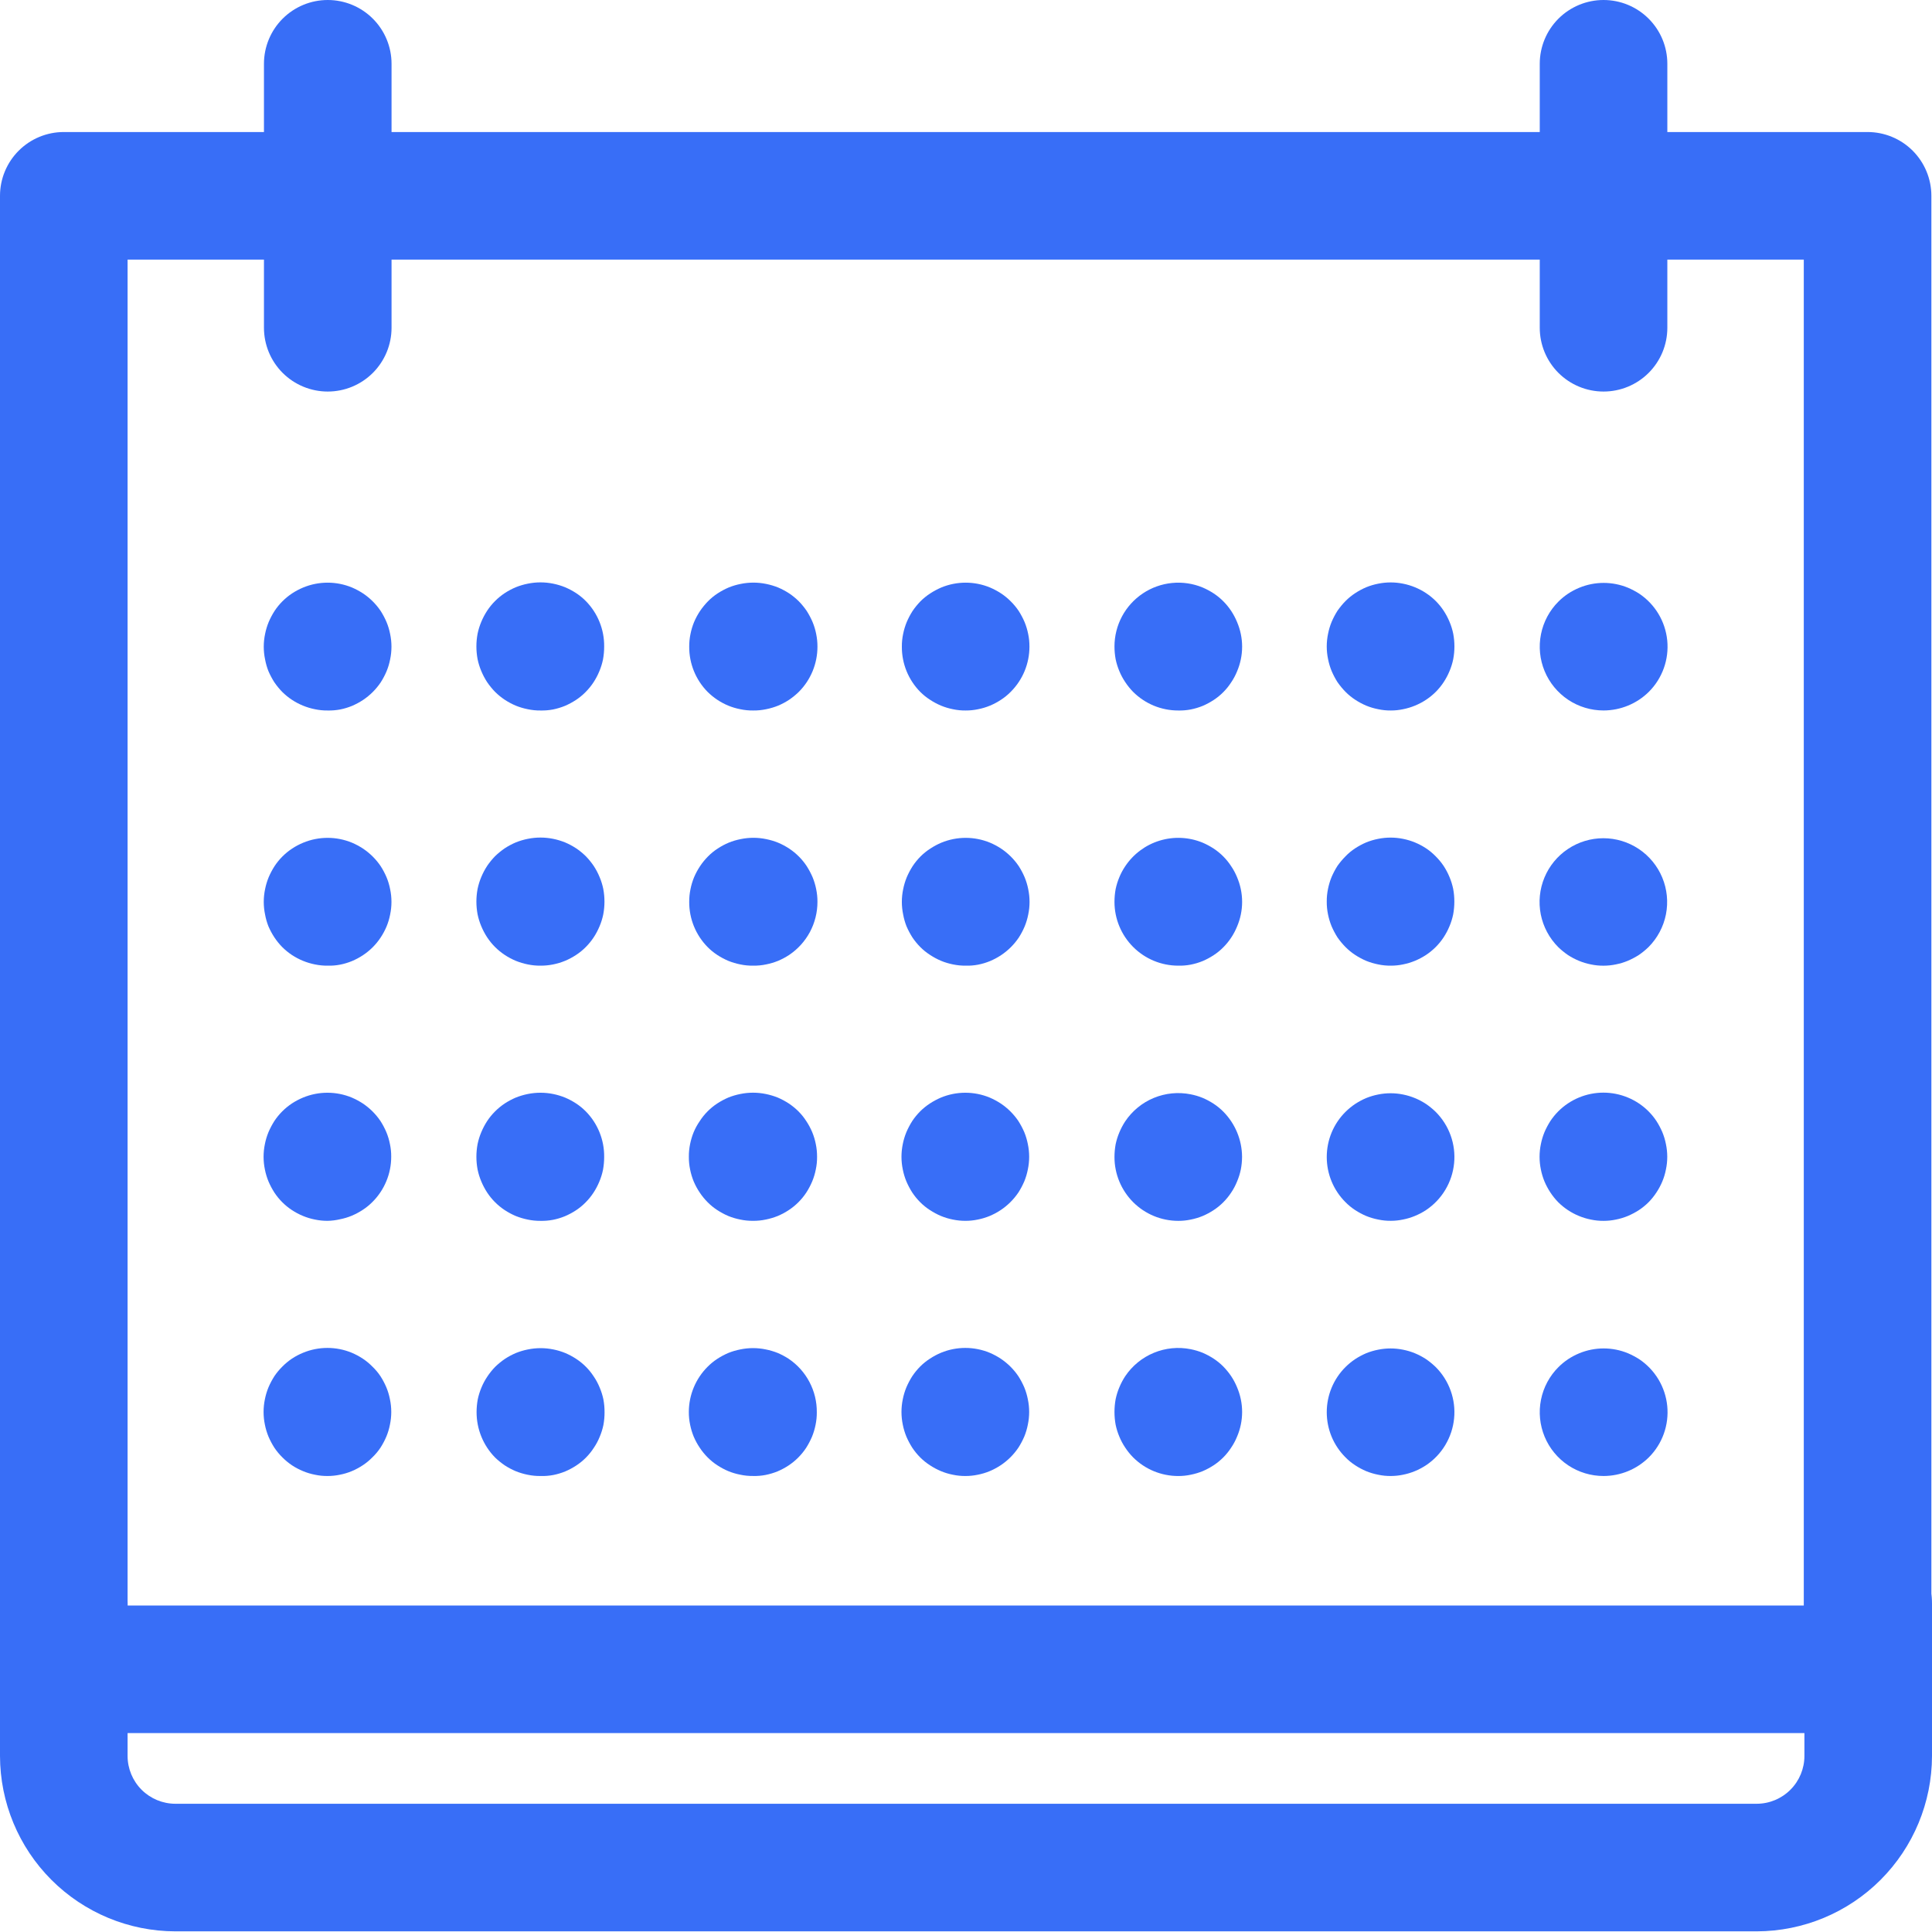 <?xml version="1.0" encoding="UTF-8"?> <svg xmlns="http://www.w3.org/2000/svg" width="80" height="80" viewBox="0 0 80 80" fill="none"><path d="M77.332 71.763H2.641C1.941 71.763 1.269 71.484 0.774 70.989C0.278 70.494 0 69.822 0 69.121V8.108C0 7.408 0.278 6.736 0.774 6.24C1.269 5.745 1.941 5.467 2.641 5.467H77.332C78.033 5.467 78.704 5.745 79.2 6.24C79.695 6.736 79.974 7.408 79.974 8.108V69.121C79.974 69.822 79.695 70.494 79.2 70.989C78.704 71.484 78.033 71.763 77.332 71.763ZM5.283 66.48H74.691V10.75H5.283V66.48Z" fill="#386EF7"></path><path d="M13.571 16.213C12.871 16.213 12.199 15.935 11.703 15.44C11.208 14.944 10.93 14.273 10.93 13.572V2.641C10.93 1.941 11.208 1.269 11.703 0.774C12.199 0.278 12.871 0 13.571 0C14.272 0 14.944 0.278 15.439 0.774C15.934 1.269 16.213 1.941 16.213 2.641V13.572C16.213 14.273 15.934 14.944 15.439 15.44C14.944 15.935 14.272 16.213 13.571 16.213Z" fill="#386EF7"></path><path d="M66.399 16.213C65.699 16.213 65.027 15.935 64.531 15.44C64.036 14.944 63.758 14.273 63.758 13.572V2.641C63.758 1.941 64.036 1.269 64.531 0.774C65.027 0.278 65.699 0 66.399 0C67.1 0 67.772 0.278 68.267 0.774C68.763 1.269 69.041 1.941 69.041 2.641V13.572C69.041 14.273 68.763 14.944 68.267 15.44C67.772 15.935 67.1 16.213 66.399 16.213Z" fill="#386EF7"></path><path d="M72.741 79.973H7.264C5.338 79.97 3.492 79.204 2.131 77.843C0.769 76.481 0.003 74.635 0 72.709V66.401C0 65.701 0.278 65.029 0.774 64.533C1.269 64.038 1.941 63.76 2.641 63.76C3.342 63.76 4.014 64.038 4.509 64.533C5.005 65.029 5.283 65.701 5.283 66.401V72.709C5.283 73.234 5.492 73.738 5.863 74.11C6.235 74.481 6.739 74.69 7.264 74.69H72.741C73.266 74.689 73.768 74.48 74.139 74.108C74.509 73.737 74.717 73.234 74.717 72.709V66.401C74.717 65.701 74.995 65.029 75.491 64.533C75.986 64.038 76.658 63.76 77.359 63.76C78.059 63.76 78.731 64.038 79.226 64.533C79.722 65.029 80 65.701 80 66.401V72.709C79.997 74.634 79.232 76.479 77.871 77.841C76.511 79.202 74.666 79.969 72.741 79.973Z" fill="#386EF7"></path><path d="M13.566 29.42C13.388 29.422 13.211 29.404 13.037 29.367C12.869 29.334 12.705 29.284 12.546 29.219C12.385 29.153 12.231 29.072 12.086 28.976C11.942 28.881 11.808 28.771 11.685 28.649C11.564 28.525 11.454 28.39 11.357 28.247C11.264 28.101 11.183 27.947 11.114 27.788C11.053 27.632 11.007 27.471 10.977 27.307C10.903 26.959 10.903 26.599 10.977 26.25C11.01 26.082 11.06 25.918 11.125 25.759C11.193 25.599 11.274 25.446 11.368 25.299C11.559 25.009 11.807 24.762 12.097 24.57C12.242 24.475 12.396 24.393 12.556 24.327C13.203 24.06 13.928 24.06 14.575 24.327C14.733 24.395 14.885 24.476 15.029 24.57C15.319 24.763 15.568 25.011 15.763 25.299C15.857 25.446 15.938 25.599 16.006 25.759C16.072 25.918 16.121 26.082 16.154 26.25C16.228 26.599 16.228 26.959 16.154 27.307C16.121 27.475 16.072 27.64 16.006 27.798C15.938 27.958 15.857 28.111 15.763 28.258C15.568 28.546 15.319 28.794 15.029 28.987C14.885 29.081 14.733 29.163 14.575 29.23C14.416 29.295 14.252 29.345 14.083 29.378C13.913 29.41 13.739 29.424 13.566 29.42Z" fill="#386EF7"></path><path d="M22.381 29.42C22.203 29.422 22.026 29.404 21.852 29.367C21.683 29.333 21.516 29.284 21.356 29.219C21.197 29.152 21.045 29.07 20.901 28.976C20.757 28.88 20.623 28.771 20.5 28.649C20.379 28.525 20.27 28.39 20.172 28.247C20.077 28.102 19.996 27.948 19.929 27.787C19.862 27.629 19.811 27.465 19.776 27.296C19.71 26.947 19.71 26.589 19.776 26.239C19.811 26.071 19.862 25.907 19.929 25.748C19.996 25.588 20.077 25.434 20.172 25.289C20.363 24.999 20.612 24.751 20.901 24.559C21.045 24.465 21.197 24.384 21.356 24.317C21.516 24.252 21.683 24.203 21.852 24.169C22.201 24.097 22.56 24.097 22.909 24.169C23.077 24.203 23.241 24.252 23.4 24.317C23.559 24.384 23.711 24.465 23.855 24.559C24 24.654 24.134 24.764 24.256 24.887C24.502 25.136 24.696 25.432 24.826 25.756C24.957 26.081 25.022 26.428 25.017 26.778C25.017 26.956 25.001 27.132 24.969 27.307C24.934 27.475 24.883 27.64 24.816 27.798C24.75 27.959 24.668 28.113 24.573 28.258C24.477 28.402 24.368 28.536 24.245 28.659C24.124 28.782 23.989 28.892 23.844 28.987C23.7 29.081 23.548 29.162 23.39 29.23C23.231 29.294 23.066 29.344 22.898 29.378C22.728 29.41 22.554 29.424 22.381 29.42Z" fill="#386EF7"></path><path d="M31.181 29.42C31.003 29.422 30.826 29.404 30.652 29.367C30.482 29.334 30.316 29.284 30.156 29.219C29.997 29.152 29.845 29.071 29.701 28.976C29.557 28.88 29.423 28.77 29.3 28.649C28.809 28.151 28.535 27.478 28.539 26.779C28.538 26.601 28.555 26.424 28.592 26.25C28.625 26.082 28.675 25.917 28.74 25.759C28.808 25.598 28.891 25.444 28.988 25.299C29.085 25.156 29.195 25.022 29.316 24.898C29.437 24.774 29.572 24.665 29.717 24.57C29.861 24.476 30.013 24.395 30.172 24.327C30.332 24.262 30.498 24.212 30.668 24.179C31.017 24.107 31.376 24.107 31.725 24.179C31.895 24.213 32.061 24.263 32.221 24.327C32.38 24.395 32.532 24.476 32.676 24.57C32.82 24.666 32.954 24.776 33.077 24.898C33.198 25.022 33.308 25.156 33.405 25.299C33.498 25.445 33.58 25.599 33.648 25.759C33.713 25.917 33.763 26.082 33.796 26.25C33.832 26.424 33.85 26.601 33.849 26.779C33.849 27.126 33.781 27.469 33.649 27.79C33.517 28.111 33.322 28.403 33.077 28.649C32.953 28.769 32.819 28.879 32.676 28.976C32.532 29.071 32.38 29.152 32.221 29.219C32.061 29.284 31.895 29.333 31.725 29.367C31.546 29.405 31.363 29.423 31.181 29.42Z" fill="#386EF7"></path><path d="M57.597 29.42C57.42 29.422 57.242 29.404 57.069 29.367C56.899 29.334 56.733 29.285 56.572 29.219C56.414 29.152 56.262 29.071 56.118 28.976C55.973 28.882 55.838 28.772 55.716 28.649C55.594 28.525 55.483 28.39 55.383 28.247C55.29 28.101 55.209 27.947 55.141 27.788C55.075 27.629 55.026 27.464 54.993 27.296C54.919 26.948 54.919 26.588 54.993 26.24C55.026 26.072 55.075 25.907 55.141 25.748C55.209 25.589 55.29 25.435 55.383 25.289C55.483 25.146 55.594 25.011 55.716 24.887C55.838 24.764 55.973 24.654 56.118 24.56C56.262 24.465 56.414 24.384 56.572 24.317C56.733 24.251 56.899 24.202 57.069 24.169C57.409 24.1 57.759 24.1 58.099 24.169C58.267 24.202 58.432 24.252 58.59 24.317C58.751 24.383 58.905 24.464 59.05 24.56C59.34 24.751 59.588 24.999 59.779 25.289C59.874 25.434 59.956 25.588 60.022 25.748C60.089 25.907 60.14 26.071 60.175 26.24C60.241 26.589 60.241 26.947 60.175 27.296C60.14 27.465 60.089 27.629 60.022 27.788C59.956 27.948 59.874 28.102 59.779 28.247C59.588 28.537 59.34 28.785 59.05 28.976C58.905 29.072 58.751 29.153 58.59 29.219C58.432 29.284 58.267 29.334 58.099 29.367C57.934 29.402 57.766 29.42 57.597 29.42Z" fill="#386EF7"></path><path d="M48.79 29.42C48.443 29.421 48.099 29.353 47.778 29.221C47.457 29.088 47.166 28.894 46.92 28.649C46.798 28.524 46.688 28.388 46.592 28.242C46.496 28.099 46.414 27.947 46.349 27.788C46.282 27.629 46.231 27.465 46.196 27.296C46.164 27.122 46.148 26.945 46.148 26.768C46.148 26.334 46.256 25.906 46.46 25.523C46.665 25.14 46.961 24.814 47.322 24.573C47.683 24.331 48.098 24.183 48.53 24.14C48.962 24.097 49.398 24.161 49.799 24.327C49.957 24.395 50.109 24.476 50.253 24.57C50.398 24.665 50.533 24.775 50.655 24.898C50.777 25.021 50.887 25.155 50.982 25.299C51.078 25.445 51.159 25.598 51.225 25.759C51.292 25.917 51.344 26.082 51.379 26.25C51.452 26.599 51.452 26.959 51.379 27.307C51.344 27.475 51.292 27.64 51.225 27.798C51.16 27.958 51.079 28.11 50.982 28.253C50.793 28.546 50.545 28.796 50.253 28.987C50.109 29.081 49.957 29.163 49.799 29.23C49.639 29.295 49.472 29.345 49.302 29.378C49.134 29.41 48.962 29.424 48.79 29.42Z" fill="#386EF7"></path><path d="M39.985 29.42C39.808 29.422 39.631 29.404 39.457 29.367C39.289 29.334 39.124 29.284 38.966 29.219C38.807 29.152 38.655 29.071 38.511 28.976C38.364 28.882 38.228 28.772 38.105 28.649C37.613 28.151 37.34 27.478 37.344 26.779C37.342 26.601 37.36 26.424 37.397 26.25C37.43 26.082 37.48 25.918 37.545 25.759C37.613 25.599 37.694 25.446 37.788 25.299C37.885 25.156 37.994 25.022 38.115 24.898C38.239 24.774 38.375 24.665 38.522 24.57C38.666 24.476 38.818 24.395 38.976 24.327C39.623 24.06 40.348 24.06 40.994 24.327C41.153 24.395 41.305 24.476 41.449 24.57C41.594 24.665 41.728 24.775 41.85 24.898C41.974 25.02 42.086 25.155 42.183 25.299C42.276 25.446 42.358 25.599 42.426 25.759C42.491 25.918 42.541 26.082 42.574 26.25C42.611 26.424 42.628 26.601 42.627 26.779C42.627 27.126 42.558 27.47 42.425 27.791C42.292 28.112 42.096 28.403 41.85 28.649C41.728 28.772 41.594 28.882 41.449 28.976C41.305 29.071 41.153 29.152 40.994 29.219C40.836 29.284 40.671 29.334 40.503 29.367C40.333 29.403 40.159 29.421 39.985 29.42Z" fill="#386EF7"></path><path d="M66.404 29.419C65.881 29.42 65.369 29.266 64.934 28.976C64.499 28.685 64.159 28.273 63.959 27.789C63.759 27.306 63.706 26.774 63.809 26.261C63.911 25.748 64.163 25.277 64.534 24.908C64.657 24.785 64.791 24.676 64.935 24.58C65.08 24.485 65.234 24.403 65.395 24.337C66.041 24.07 66.767 24.07 67.413 24.337C67.573 24.405 67.726 24.487 67.873 24.58C68.198 24.797 68.471 25.083 68.673 25.419C68.874 25.754 68.998 26.13 69.037 26.519C69.075 26.908 69.027 27.301 68.895 27.669C68.763 28.037 68.551 28.372 68.274 28.648C67.776 29.14 67.104 29.416 66.404 29.419Z" fill="#386EF7"></path><path d="M13.566 39.986C13.388 39.988 13.211 39.97 13.037 39.934C12.869 39.9 12.705 39.851 12.546 39.786C12.385 39.72 12.231 39.638 12.086 39.543C11.942 39.447 11.808 39.337 11.685 39.215C11.563 39.09 11.453 38.954 11.357 38.808C11.263 38.664 11.182 38.512 11.114 38.354C11.053 38.199 11.007 38.038 10.977 37.873C10.903 37.525 10.903 37.165 10.977 36.817C11.01 36.648 11.06 36.484 11.125 36.325C11.193 36.166 11.274 36.012 11.368 35.866C11.559 35.576 11.807 35.328 12.097 35.137C12.242 35.041 12.396 34.96 12.556 34.894C13.203 34.627 13.928 34.627 14.575 34.894C14.733 34.961 14.885 35.042 15.029 35.137C15.319 35.33 15.568 35.577 15.763 35.866C15.857 36.012 15.938 36.166 16.006 36.325C16.072 36.484 16.121 36.648 16.154 36.817C16.228 37.165 16.228 37.525 16.154 37.873C16.121 38.041 16.072 38.206 16.006 38.365C15.939 38.523 15.858 38.675 15.763 38.819C15.57 39.111 15.321 39.36 15.029 39.553C14.885 39.648 14.733 39.729 14.575 39.796C14.416 39.861 14.252 39.911 14.083 39.944C13.913 39.977 13.739 39.991 13.566 39.986Z" fill="#386EF7"></path><path d="M22.381 39.986C22.203 39.988 22.026 39.97 21.852 39.934C21.683 39.9 21.516 39.85 21.356 39.785C21.197 39.718 21.045 39.637 20.901 39.542C20.612 39.351 20.363 39.103 20.172 38.813C20.077 38.668 19.996 38.514 19.929 38.354C19.862 38.196 19.811 38.031 19.776 37.862C19.71 37.513 19.71 37.155 19.776 36.806C19.811 36.638 19.862 36.473 19.929 36.315C19.996 36.154 20.077 36 20.172 35.855C20.27 35.712 20.379 35.577 20.5 35.453C20.624 35.333 20.758 35.223 20.901 35.126C21.045 35.032 21.197 34.95 21.356 34.883C21.516 34.818 21.683 34.769 21.852 34.735C22.201 34.664 22.56 34.664 22.909 34.735C23.077 34.769 23.241 34.819 23.4 34.883C23.559 34.95 23.711 35.032 23.855 35.126C23.998 35.222 24.133 35.332 24.256 35.453C24.377 35.577 24.486 35.712 24.584 35.855C24.679 36 24.76 36.154 24.827 36.315C24.894 36.473 24.945 36.638 24.98 36.806C25.046 37.155 25.046 37.513 24.98 37.862C24.945 38.031 24.894 38.196 24.827 38.354C24.76 38.514 24.679 38.668 24.584 38.813C24.488 38.958 24.378 39.092 24.256 39.215C24.134 39.338 24 39.448 23.855 39.542C23.711 39.637 23.559 39.718 23.4 39.785C23.241 39.85 23.077 39.9 22.909 39.934C22.735 39.97 22.558 39.987 22.381 39.986Z" fill="#386EF7"></path><path d="M31.181 39.986C31.003 39.988 30.826 39.971 30.652 39.934C30.482 39.9 30.316 39.851 30.156 39.786C29.997 39.718 29.845 39.637 29.701 39.543C29.556 39.448 29.422 39.338 29.3 39.215C28.809 38.717 28.535 38.044 28.539 37.345C28.538 37.167 28.555 36.99 28.592 36.817C28.625 36.648 28.675 36.484 28.74 36.325C28.808 36.165 28.891 36.011 28.988 35.866C29.084 35.721 29.194 35.587 29.316 35.464C29.437 35.341 29.572 35.231 29.717 35.137C29.861 35.042 30.013 34.961 30.172 34.894C30.332 34.828 30.498 34.779 30.668 34.746C31.017 34.673 31.376 34.673 31.725 34.746C31.895 34.78 32.061 34.829 32.221 34.894C32.38 34.961 32.532 35.042 32.676 35.137C32.965 35.328 33.214 35.576 33.405 35.866C33.498 36.012 33.58 36.166 33.648 36.325C33.713 36.484 33.763 36.648 33.796 36.817C33.832 36.99 33.85 37.167 33.849 37.345C33.849 37.779 33.742 38.207 33.538 38.591C33.333 38.974 33.037 39.301 32.676 39.543C32.532 39.637 32.38 39.718 32.221 39.786C32.061 39.85 31.895 39.9 31.725 39.934C31.546 39.972 31.363 39.989 31.181 39.986Z" fill="#386EF7"></path><path d="M57.595 39.986C57.417 39.988 57.24 39.971 57.067 39.934C56.897 39.9 56.73 39.851 56.57 39.786C56.412 39.718 56.26 39.637 56.116 39.543C55.971 39.448 55.836 39.338 55.714 39.215C55.592 39.091 55.481 38.957 55.381 38.814C55.288 38.667 55.207 38.514 55.138 38.354C55.073 38.195 55.024 38.031 54.99 37.863C54.954 37.689 54.936 37.512 54.938 37.334C54.936 37.157 54.954 36.98 54.99 36.806C55.024 36.638 55.073 36.473 55.138 36.315C55.207 36.155 55.288 36.001 55.381 35.855C55.481 35.714 55.592 35.581 55.714 35.459C55.834 35.333 55.969 35.221 56.116 35.126C56.26 35.032 56.412 34.95 56.57 34.883C56.73 34.818 56.897 34.768 57.067 34.735C57.407 34.666 57.757 34.666 58.097 34.735C58.265 34.768 58.43 34.818 58.588 34.883C58.749 34.949 58.903 35.031 59.048 35.126C59.193 35.222 59.328 35.334 59.449 35.459C59.571 35.58 59.681 35.713 59.777 35.855C59.872 36 59.954 36.154 60.02 36.315C60.087 36.473 60.138 36.638 60.173 36.806C60.206 36.98 60.221 37.157 60.221 37.334C60.221 37.512 60.205 37.688 60.173 37.863C60.138 38.031 60.087 38.196 60.02 38.354C59.954 38.514 59.872 38.668 59.777 38.814C59.586 39.103 59.338 39.351 59.048 39.543C58.903 39.638 58.749 39.719 58.588 39.786C58.43 39.851 58.265 39.9 58.097 39.934C57.932 39.969 57.764 39.986 57.595 39.986Z" fill="#386EF7"></path><path d="M48.79 39.986C48.089 39.986 47.417 39.708 46.922 39.212C46.427 38.717 46.148 38.045 46.148 37.345C46.148 37.167 46.164 36.991 46.196 36.816C46.231 36.648 46.282 36.483 46.349 36.325C46.414 36.166 46.496 36.013 46.592 35.871C46.931 35.362 47.436 34.986 48.021 34.808C48.605 34.63 49.234 34.66 49.799 34.893C49.957 34.961 50.109 35.042 50.253 35.136C50.545 35.328 50.793 35.578 50.982 35.871C51.079 36.013 51.16 36.166 51.225 36.325C51.292 36.483 51.344 36.648 51.379 36.816C51.452 37.165 51.452 37.525 51.379 37.873C51.344 38.041 51.292 38.206 51.225 38.364C51.159 38.525 51.078 38.679 50.982 38.824C50.887 38.968 50.777 39.103 50.655 39.225C50.533 39.349 50.398 39.459 50.253 39.553C50.109 39.647 49.957 39.729 49.799 39.796C49.639 39.861 49.472 39.911 49.302 39.944C49.134 39.976 48.962 39.99 48.79 39.986Z" fill="#386EF7"></path><path d="M39.987 39.986C39.81 39.988 39.633 39.97 39.459 39.934C39.291 39.9 39.126 39.851 38.968 39.786C38.809 39.718 38.657 39.637 38.514 39.543C38.367 39.448 38.23 39.339 38.107 39.215C37.985 39.092 37.875 38.958 37.779 38.814C37.686 38.667 37.604 38.514 37.536 38.354C37.475 38.199 37.429 38.038 37.399 37.873C37.325 37.525 37.325 37.165 37.399 36.817C37.432 36.648 37.482 36.484 37.547 36.325C37.615 36.166 37.696 36.012 37.79 35.866C37.886 35.721 37.995 35.587 38.117 35.464C38.241 35.341 38.377 35.231 38.524 35.137C38.668 35.042 38.82 34.961 38.978 34.894C39.625 34.627 40.35 34.627 40.996 34.894C41.155 34.961 41.307 35.042 41.451 35.137C41.741 35.33 41.99 35.577 42.185 35.866C42.279 36.012 42.36 36.166 42.428 36.325C42.493 36.484 42.543 36.648 42.576 36.817C42.65 37.165 42.65 37.525 42.576 37.873C42.543 38.041 42.493 38.206 42.428 38.365C42.36 38.524 42.279 38.678 42.185 38.824C41.99 39.113 41.741 39.36 41.451 39.553C41.307 39.648 41.155 39.729 40.996 39.796C40.838 39.861 40.673 39.911 40.505 39.944C40.335 39.977 40.161 39.991 39.987 39.986Z" fill="#386EF7"></path><path d="M66.402 39.987C66.225 39.989 66.047 39.971 65.874 39.934C65.706 39.901 65.541 39.852 65.382 39.786C65.222 39.72 65.068 39.639 64.923 39.544C64.78 39.446 64.645 39.336 64.521 39.216C64.153 38.846 63.902 38.376 63.8 37.863C63.699 37.351 63.752 36.82 63.952 36.338C64.152 35.856 64.49 35.444 64.925 35.154C65.359 34.864 65.869 34.709 66.391 34.709C66.914 34.709 67.424 34.864 67.858 35.154C68.293 35.444 68.631 35.856 68.831 36.338C69.031 36.82 69.084 37.351 68.983 37.863C68.881 38.376 68.63 38.846 68.262 39.216C68.138 39.336 68.003 39.446 67.86 39.544C67.714 39.637 67.56 39.718 67.4 39.786C67.242 39.852 67.077 39.901 66.909 39.934C66.742 39.969 66.573 39.987 66.402 39.987Z" fill="#386EF7"></path><path d="M13.568 50.552C13.391 50.553 13.214 50.535 13.04 50.499C12.872 50.466 12.707 50.416 12.549 50.351C12.388 50.285 12.234 50.203 12.089 50.108C11.799 49.917 11.551 49.669 11.36 49.379C11.267 49.233 11.185 49.079 11.117 48.919C11.052 48.761 11.002 48.596 10.969 48.428C10.896 48.08 10.896 47.72 10.969 47.371C11.002 47.203 11.052 47.039 11.117 46.88C11.185 46.721 11.267 46.567 11.36 46.42C11.551 46.131 11.799 45.883 12.089 45.691C12.234 45.596 12.388 45.514 12.549 45.448C13.195 45.181 13.921 45.181 14.567 45.448C14.725 45.516 14.877 45.597 15.021 45.691C15.311 45.884 15.56 46.132 15.755 46.42C15.849 46.567 15.93 46.721 15.998 46.88C16.064 47.039 16.113 47.203 16.146 47.371C16.183 47.545 16.201 47.722 16.199 47.9C16.199 48.247 16.131 48.591 15.997 48.912C15.864 49.233 15.669 49.525 15.423 49.77C15.301 49.893 15.166 50.003 15.021 50.097C14.877 50.192 14.725 50.273 14.567 50.34C14.408 50.406 14.244 50.455 14.075 50.488C13.909 50.527 13.739 50.548 13.568 50.552Z" fill="#386EF7"></path><path d="M22.381 50.553C22.203 50.554 22.026 50.537 21.852 50.5C21.683 50.466 21.516 50.416 21.356 50.352C21.197 50.285 21.045 50.203 20.901 50.109C20.612 49.918 20.363 49.67 20.172 49.38C20.077 49.235 19.996 49.081 19.929 48.92C19.862 48.762 19.811 48.597 19.776 48.429C19.71 48.08 19.71 47.721 19.776 47.372C19.811 47.204 19.862 47.039 19.929 46.881C19.996 46.721 20.077 46.567 20.172 46.421C20.363 46.132 20.612 45.884 20.901 45.692C21.045 45.598 21.197 45.517 21.356 45.449C21.516 45.385 21.683 45.335 21.852 45.301C22.201 45.23 22.56 45.23 22.909 45.301C23.077 45.335 23.241 45.385 23.4 45.449C23.559 45.517 23.711 45.598 23.855 45.692C24 45.787 24.134 45.897 24.256 46.02C24.502 46.269 24.696 46.565 24.826 46.889C24.957 47.214 25.022 47.561 25.017 47.911C25.017 48.088 25.001 48.265 24.969 48.44C24.934 48.608 24.883 48.772 24.816 48.931C24.75 49.091 24.668 49.245 24.573 49.39C24.477 49.535 24.368 49.669 24.245 49.792C24.124 49.915 23.989 50.025 23.844 50.12C23.7 50.214 23.548 50.295 23.39 50.362C23.231 50.427 23.066 50.477 22.898 50.51C22.728 50.542 22.554 50.557 22.381 50.553Z" fill="#386EF7"></path><path d="M31.181 50.552C31.003 50.553 30.826 50.536 30.653 50.499C30.483 50.466 30.316 50.416 30.156 50.351C29.998 50.284 29.846 50.202 29.702 50.108C29.556 50.013 29.422 49.904 29.3 49.78C29.178 49.657 29.068 49.523 28.973 49.379C28.875 49.234 28.792 49.08 28.724 48.919C28.659 48.761 28.61 48.596 28.576 48.428C28.54 48.254 28.522 48.077 28.524 47.9C28.522 47.722 28.54 47.545 28.576 47.371C28.61 47.203 28.659 47.038 28.724 46.88C28.791 46.72 28.875 46.568 28.973 46.426C29.067 46.279 29.177 46.142 29.3 46.019C29.422 45.896 29.556 45.786 29.702 45.691C29.846 45.597 29.998 45.516 30.156 45.448C30.316 45.383 30.483 45.334 30.653 45.3C31.001 45.228 31.361 45.228 31.709 45.3C31.879 45.334 32.045 45.384 32.206 45.448C32.364 45.516 32.516 45.597 32.66 45.691C32.804 45.787 32.939 45.897 33.062 46.019C33.185 46.142 33.295 46.279 33.389 46.426C33.484 46.569 33.565 46.722 33.632 46.88C33.697 47.038 33.747 47.203 33.78 47.371C33.816 47.545 33.834 47.722 33.833 47.9C33.835 48.077 33.817 48.254 33.78 48.428C33.747 48.596 33.697 48.761 33.632 48.919C33.564 49.079 33.483 49.233 33.389 49.379C33.198 49.669 32.95 49.917 32.66 50.108C32.516 50.202 32.364 50.284 32.206 50.351C32.045 50.415 31.879 50.465 31.709 50.499C31.536 50.536 31.358 50.553 31.181 50.552Z" fill="#386EF7"></path><path d="M57.594 50.551C57.417 50.553 57.24 50.535 57.066 50.498C56.896 50.465 56.73 50.416 56.569 50.35C56.411 50.283 56.259 50.202 56.115 50.108C55.97 50.013 55.835 49.903 55.714 49.78C55.468 49.535 55.272 49.243 55.139 48.922C55.006 48.601 54.938 48.257 54.938 47.91C54.938 47.562 55.006 47.218 55.139 46.897C55.272 46.576 55.468 46.285 55.714 46.04C55.837 45.918 55.971 45.808 56.115 45.712C56.259 45.618 56.411 45.536 56.569 45.469C56.73 45.404 56.896 45.354 57.066 45.321C57.406 45.252 57.756 45.252 58.096 45.321C58.264 45.354 58.429 45.404 58.587 45.469C58.748 45.535 58.902 45.617 59.047 45.712C59.19 45.809 59.324 45.919 59.449 46.04C59.725 46.316 59.937 46.65 60.069 47.018C60.201 47.386 60.25 47.779 60.211 48.169C60.173 48.558 60.048 48.934 59.847 49.269C59.646 49.604 59.373 49.891 59.047 50.108C58.902 50.203 58.748 50.284 58.587 50.35C58.429 50.416 58.264 50.465 58.096 50.498C57.931 50.533 57.763 50.551 57.594 50.551Z" fill="#386EF7"></path><path d="M48.79 50.553C48.089 50.553 47.417 50.275 46.922 49.78C46.427 49.284 46.148 48.612 46.148 47.912C46.148 47.735 46.164 47.558 46.196 47.383C46.231 47.215 46.282 47.051 46.349 46.892C46.416 46.732 46.497 46.578 46.592 46.433C46.883 45.999 47.295 45.661 47.778 45.462C48.26 45.263 48.791 45.211 49.302 45.313C49.472 45.346 49.639 45.395 49.799 45.461C49.957 45.528 50.109 45.609 50.253 45.703C50.398 45.798 50.533 45.908 50.655 46.031C51.148 46.529 51.427 47.2 51.431 47.901C51.43 48.079 51.413 48.255 51.379 48.429C51.344 48.598 51.292 48.763 51.225 48.921C51.16 49.082 51.079 49.236 50.982 49.38C50.887 49.525 50.777 49.659 50.655 49.782C50.533 49.905 50.398 50.015 50.253 50.109C50.109 50.204 49.957 50.285 49.799 50.352C49.639 50.418 49.472 50.467 49.302 50.501C49.134 50.536 48.962 50.554 48.79 50.553Z" fill="#386EF7"></path><path d="M39.982 50.552C39.805 50.553 39.628 50.535 39.454 50.499C39.286 50.466 39.121 50.416 38.963 50.351C38.804 50.284 38.652 50.202 38.508 50.108C38.362 50.014 38.225 49.904 38.102 49.78C37.98 49.658 37.87 49.523 37.774 49.379C37.681 49.233 37.599 49.079 37.531 48.919C37.466 48.761 37.416 48.596 37.383 48.428C37.31 48.08 37.31 47.72 37.383 47.371C37.416 47.203 37.466 47.039 37.531 46.88C37.599 46.721 37.681 46.567 37.774 46.42C37.87 46.276 37.98 46.142 38.102 46.019C38.225 45.896 38.362 45.786 38.508 45.691C38.652 45.597 38.804 45.516 38.963 45.448C39.609 45.181 40.335 45.181 40.981 45.448C41.139 45.516 41.291 45.597 41.435 45.691C41.725 45.884 41.974 46.132 42.169 46.42C42.263 46.567 42.344 46.721 42.413 46.88C42.478 47.039 42.527 47.203 42.56 47.371C42.634 47.72 42.634 48.08 42.56 48.428C42.527 48.596 42.478 48.761 42.413 48.919C42.344 49.079 42.263 49.233 42.169 49.379C41.974 49.667 41.725 49.915 41.435 50.108C41.291 50.202 41.139 50.284 40.981 50.351C40.822 50.416 40.658 50.466 40.49 50.499C40.323 50.534 40.153 50.552 39.982 50.552Z" fill="#386EF7"></path><path d="M66.404 50.553C66.227 50.554 66.05 50.537 65.876 50.5C65.708 50.467 65.543 50.417 65.385 50.352C65.224 50.286 65.07 50.205 64.925 50.109C64.781 50.013 64.646 49.904 64.523 49.782C64.401 49.657 64.292 49.521 64.196 49.375C64.102 49.231 64.02 49.079 63.953 48.92C63.888 48.762 63.838 48.597 63.805 48.429C63.732 48.081 63.732 47.721 63.805 47.373C63.838 47.204 63.888 47.04 63.953 46.881C64.021 46.722 64.103 46.568 64.196 46.422C64.292 46.277 64.401 46.143 64.523 46.02C64.769 45.774 65.06 45.579 65.381 45.446C65.702 45.313 66.046 45.244 66.394 45.244C66.741 45.244 67.085 45.313 67.406 45.446C67.727 45.579 68.019 45.774 68.264 46.02C68.386 46.143 68.496 46.277 68.591 46.422C68.685 46.568 68.766 46.722 68.834 46.881C68.9 47.04 68.949 47.204 68.982 47.373C69.056 47.721 69.056 48.081 68.982 48.429C68.949 48.597 68.9 48.762 68.834 48.92C68.767 49.079 68.686 49.231 68.591 49.375C68.496 49.521 68.386 49.657 68.264 49.782C68.141 49.904 68.007 50.013 67.862 50.109C67.716 50.203 67.562 50.284 67.403 50.352C67.244 50.417 67.08 50.467 66.911 50.5C66.745 50.535 66.575 50.553 66.404 50.553Z" fill="#386EF7"></path><path d="M13.568 61.118C13.391 61.12 13.214 61.102 13.04 61.065C12.872 61.032 12.707 60.983 12.549 60.917C12.388 60.851 12.234 60.77 12.089 60.674C11.945 60.577 11.81 60.465 11.688 60.342C11.566 60.221 11.456 60.088 11.36 59.945C11.267 59.799 11.185 59.645 11.117 59.486C11.052 59.327 11.002 59.163 10.969 58.994C10.896 58.646 10.896 58.286 10.969 57.938C11.002 57.77 11.052 57.605 11.117 57.447C11.185 57.287 11.267 57.133 11.36 56.987C11.456 56.844 11.566 56.712 11.688 56.591C11.81 56.467 11.945 56.355 12.089 56.258C12.234 56.162 12.388 56.081 12.549 56.015C13.195 55.748 13.921 55.748 14.567 56.015C14.725 56.082 14.877 56.163 15.021 56.258C15.166 56.354 15.301 56.466 15.423 56.591C15.548 56.71 15.659 56.843 15.755 56.987C15.849 57.133 15.93 57.287 15.998 57.447C16.064 57.605 16.113 57.77 16.146 57.938C16.22 58.286 16.22 58.646 16.146 58.994C16.113 59.163 16.064 59.327 15.998 59.486C15.93 59.645 15.849 59.799 15.755 59.945C15.659 60.089 15.548 60.222 15.423 60.342C15.301 60.467 15.166 60.578 15.021 60.674C14.877 60.769 14.725 60.85 14.567 60.917C14.408 60.983 14.244 61.032 14.075 61.065C13.909 61.1 13.739 61.118 13.568 61.118Z" fill="#386EF7"></path><path d="M22.376 61.118C22.198 61.12 22.021 61.102 21.848 61.066C21.678 61.032 21.512 60.982 21.351 60.917C21.193 60.85 21.041 60.769 20.897 60.675C20.754 60.577 20.619 60.468 20.495 60.347C20.007 59.847 19.734 59.176 19.734 58.477C19.734 58.3 19.75 58.123 19.782 57.949C19.817 57.78 19.868 57.616 19.935 57.457C20 57.298 20.082 57.145 20.178 57.003C20.274 56.857 20.384 56.721 20.506 56.596C20.63 56.476 20.764 56.366 20.907 56.269C21.051 56.174 21.203 56.093 21.361 56.026C21.522 55.961 21.688 55.911 21.858 55.878C22.207 55.806 22.566 55.806 22.915 55.878C23.083 55.911 23.247 55.961 23.406 56.026C23.564 56.093 23.716 56.174 23.86 56.269C24.152 56.46 24.4 56.71 24.589 57.003C24.686 57.145 24.767 57.298 24.832 57.457C24.899 57.616 24.951 57.78 24.986 57.949C25.018 58.123 25.034 58.3 25.033 58.477C25.034 58.654 25.018 58.831 24.986 59.005C24.951 59.173 24.899 59.338 24.832 59.496C24.767 59.656 24.686 59.808 24.589 59.951C24.4 60.244 24.152 60.494 23.86 60.685C23.716 60.779 23.564 60.861 23.406 60.928C23.247 60.993 23.083 61.042 22.915 61.076C22.737 61.11 22.556 61.124 22.376 61.118Z" fill="#386EF7"></path><path d="M31.181 61.117C31.003 61.119 30.826 61.101 30.653 61.064C30.483 61.031 30.316 60.982 30.156 60.916C29.998 60.849 29.846 60.768 29.702 60.673C29.556 60.579 29.422 60.469 29.3 60.346C29.178 60.223 29.068 60.089 28.973 59.944C28.875 59.799 28.792 59.645 28.724 59.485C28.659 59.326 28.61 59.162 28.576 58.993C28.54 58.82 28.522 58.643 28.523 58.465C28.524 58.118 28.592 57.774 28.726 57.453C28.859 57.132 29.054 56.84 29.3 56.595C29.422 56.472 29.556 56.362 29.702 56.267C29.846 56.173 29.998 56.092 30.156 56.024C30.316 55.959 30.483 55.91 30.653 55.877C31.001 55.804 31.361 55.804 31.709 55.877C31.879 55.91 32.045 55.96 32.206 56.024C32.364 56.092 32.516 56.173 32.66 56.267C33.021 56.511 33.316 56.84 33.518 57.226C33.721 57.611 33.826 58.04 33.822 58.476C33.824 58.653 33.806 58.83 33.77 59.004C33.736 59.172 33.687 59.337 33.622 59.495C33.553 59.655 33.472 59.809 33.379 59.955C33.187 60.245 32.939 60.493 32.65 60.684C32.506 60.778 32.354 60.86 32.195 60.927C32.035 60.992 31.868 61.041 31.699 61.075C31.528 61.108 31.354 61.122 31.181 61.117Z" fill="#386EF7"></path><path d="M57.594 61.118C57.417 61.12 57.24 61.102 57.066 61.065C56.896 61.032 56.73 60.982 56.569 60.917C56.411 60.85 56.259 60.768 56.115 60.674C55.97 60.579 55.835 60.47 55.714 60.346C55.468 60.101 55.272 59.809 55.139 59.489C55.006 59.168 54.938 58.824 54.938 58.476C54.938 58.129 55.006 57.785 55.139 57.464C55.272 57.143 55.468 56.851 55.714 56.606C55.837 56.484 55.971 56.374 56.115 56.278C56.259 56.184 56.411 56.103 56.569 56.035C56.73 55.97 56.896 55.921 57.066 55.888C57.406 55.819 57.756 55.819 58.096 55.888C58.264 55.921 58.429 55.97 58.587 56.035C58.748 56.102 58.902 56.183 59.047 56.278C59.19 56.376 59.324 56.486 59.449 56.606C59.725 56.882 59.937 57.217 60.069 57.585C60.201 57.953 60.25 58.346 60.211 58.735C60.173 59.124 60.048 59.5 59.847 59.835C59.646 60.171 59.373 60.457 59.047 60.674C58.902 60.769 58.748 60.851 58.587 60.917C58.429 60.982 58.264 61.032 58.096 61.065C57.931 61.1 57.763 61.117 57.594 61.118Z" fill="#386EF7"></path><path d="M48.79 61.119C48.443 61.119 48.099 61.051 47.778 60.919C47.457 60.787 47.166 60.592 46.92 60.347C46.798 60.223 46.688 60.086 46.592 59.941C46.496 59.798 46.414 59.645 46.349 59.486C46.282 59.328 46.231 59.163 46.196 58.995C46.164 58.821 46.148 58.644 46.148 58.467C46.148 58.289 46.164 58.112 46.196 57.938C46.231 57.77 46.282 57.605 46.349 57.447C46.416 57.286 46.497 57.132 46.592 56.987C46.883 56.554 47.295 56.216 47.778 56.017C48.26 55.817 48.791 55.765 49.302 55.867C49.472 55.901 49.639 55.95 49.799 56.015C49.957 56.083 50.109 56.164 50.253 56.258C50.398 56.353 50.533 56.462 50.655 56.586C50.776 56.71 50.885 56.844 50.982 56.987C51.078 57.132 51.159 57.286 51.225 57.447C51.292 57.605 51.344 57.77 51.379 57.938C51.452 58.287 51.452 58.646 51.379 58.995C51.344 59.163 51.292 59.328 51.225 59.486C51.16 59.645 51.079 59.798 50.982 59.941C50.793 60.233 50.545 60.484 50.253 60.675C50.109 60.769 49.957 60.85 49.799 60.918C49.639 60.983 49.472 61.032 49.302 61.066C49.134 61.102 48.962 61.119 48.79 61.119Z" fill="#386EF7"></path><path d="M39.982 61.118C39.805 61.12 39.628 61.102 39.454 61.065C39.286 61.032 39.121 60.983 38.963 60.917C38.804 60.85 38.652 60.769 38.508 60.674C38.362 60.58 38.225 60.47 38.102 60.347C37.98 60.224 37.87 60.09 37.774 59.945C37.681 59.799 37.599 59.645 37.531 59.486C37.466 59.327 37.416 59.163 37.383 58.994C37.31 58.646 37.31 58.286 37.383 57.938C37.416 57.77 37.466 57.605 37.531 57.447C37.599 57.287 37.681 57.133 37.774 56.987C37.87 56.843 37.98 56.708 38.102 56.585C38.225 56.462 38.362 56.352 38.508 56.258C38.652 56.163 38.804 56.082 38.963 56.015C39.609 55.748 40.335 55.748 40.981 56.015C41.139 56.082 41.291 56.163 41.435 56.258C41.725 56.451 41.974 56.698 42.169 56.987C42.263 57.133 42.344 57.287 42.413 57.447C42.478 57.605 42.527 57.77 42.56 57.938C42.634 58.286 42.634 58.646 42.56 58.994C42.527 59.163 42.478 59.327 42.413 59.486C42.344 59.645 42.263 59.799 42.169 59.945C41.974 60.234 41.725 60.481 41.435 60.674C41.291 60.769 41.139 60.85 40.981 60.917C40.822 60.983 40.658 61.032 40.49 61.065C40.323 61.1 40.153 61.118 39.982 61.118Z" fill="#386EF7"></path><path d="M66.404 61.118C65.881 61.119 65.369 60.965 64.934 60.675C64.499 60.385 64.159 59.972 63.959 59.489C63.759 59.005 63.706 58.473 63.809 57.96C63.911 57.447 64.163 56.976 64.534 56.607C64.657 56.485 64.791 56.375 64.935 56.279C65.08 56.184 65.234 56.102 65.395 56.036C66.041 55.769 66.767 55.769 67.413 56.036C67.573 56.105 67.726 56.186 67.873 56.279C68.198 56.496 68.471 56.782 68.673 57.118C68.874 57.453 68.998 57.829 69.037 58.218C69.075 58.607 69.027 59 68.895 59.368C68.763 59.737 68.551 60.071 68.274 60.347C67.776 60.839 67.104 61.116 66.404 61.118Z" fill="#386EF7"></path></svg> 